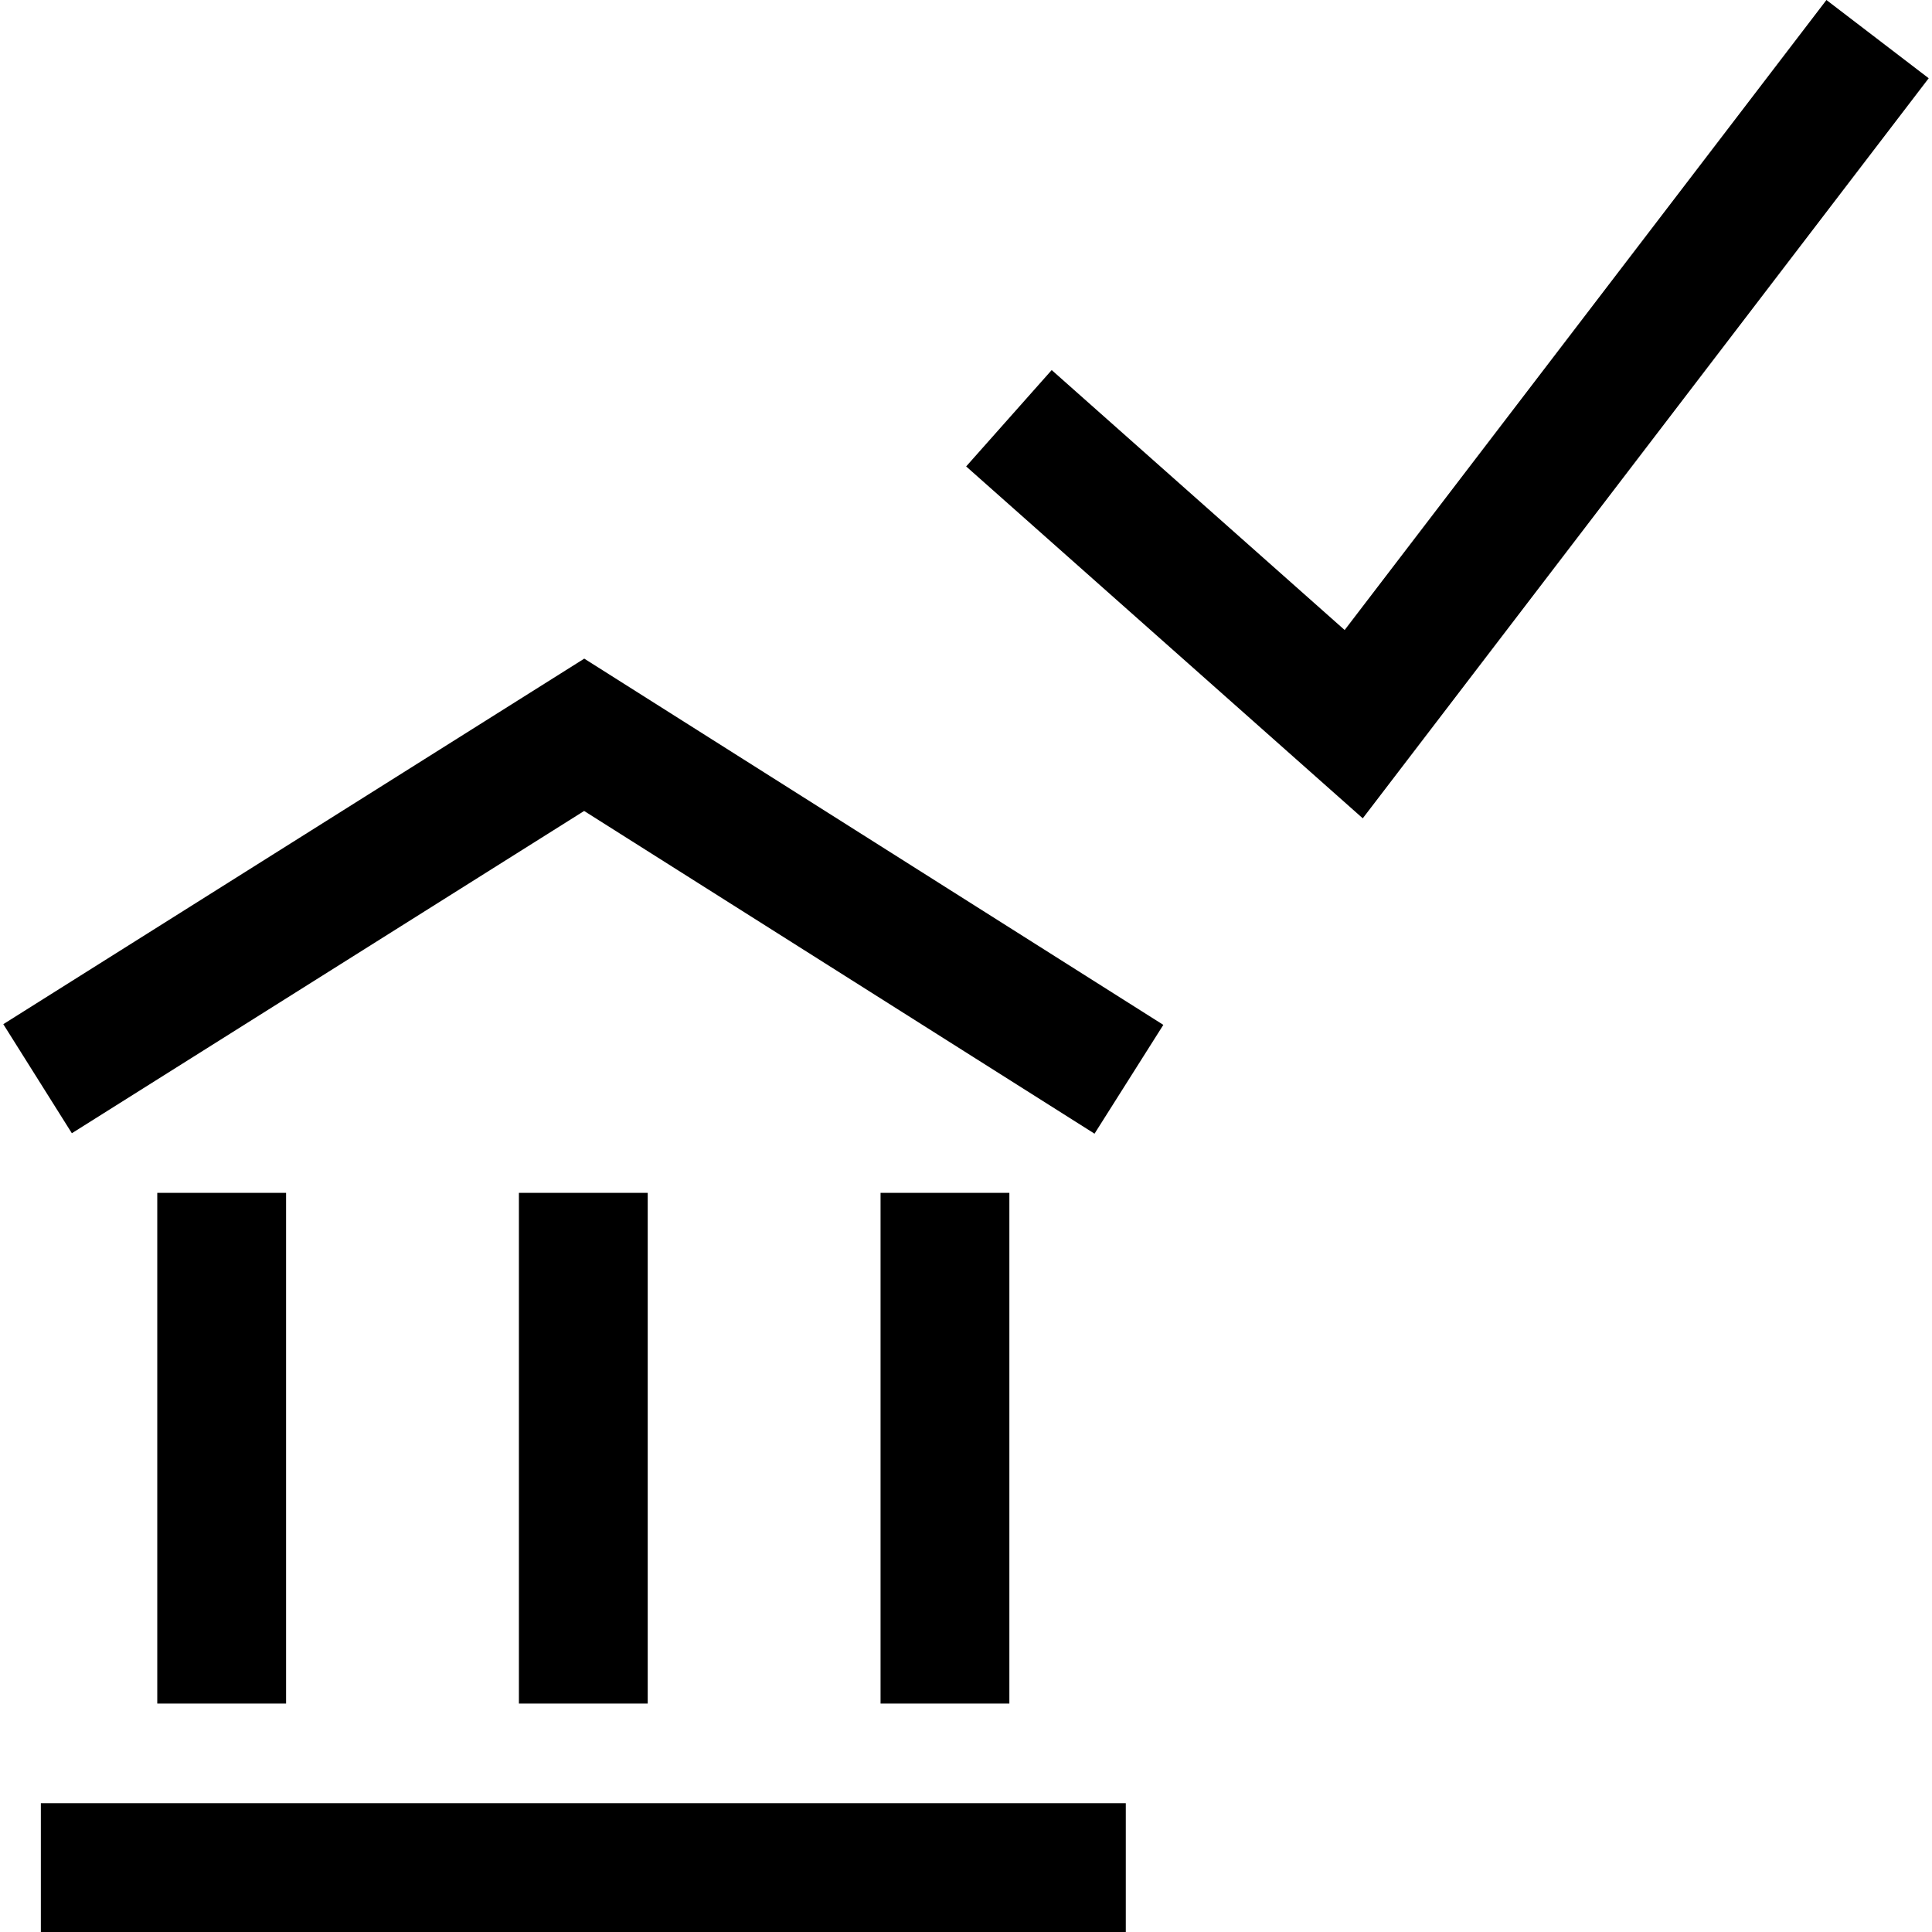 <?xml version="1.0" encoding="iso-8859-1"?>
<!-- Uploaded to: SVG Repo, www.svgrepo.com, Generator: SVG Repo Mixer Tools -->
<svg fill="#000000" version="1.1" id="Capa_1" xmlns="http://www.w3.org/2000/svg" xmlns:xlink="http://www.w3.org/1999/xlink" 
	 viewBox="0 0 490 490" xml:space="preserve">
<g>
	<polygon points="148.15,205.679 277.597,287.527 295.048,259.931 148.182,167.045 0.837,259.755 18.225,287.415 	"/>
	<rect x="223.33" y="302.537" width="32.669" height="129.527"/>
	<rect x="131.608" y="302.537" width="32.669" height="129.527"/>
	<rect x="39.887" y="302.537" width="32.669" height="129.527"/>
	<rect x="10.361" y="457.331" width="275.164" height="32.669"/>
	<polygon points="341.036,159.787 266.734,93.859 245.04,118.297 345.63,207.546 489.163,19.844 463.225,0 	"/>
</g>
</svg>